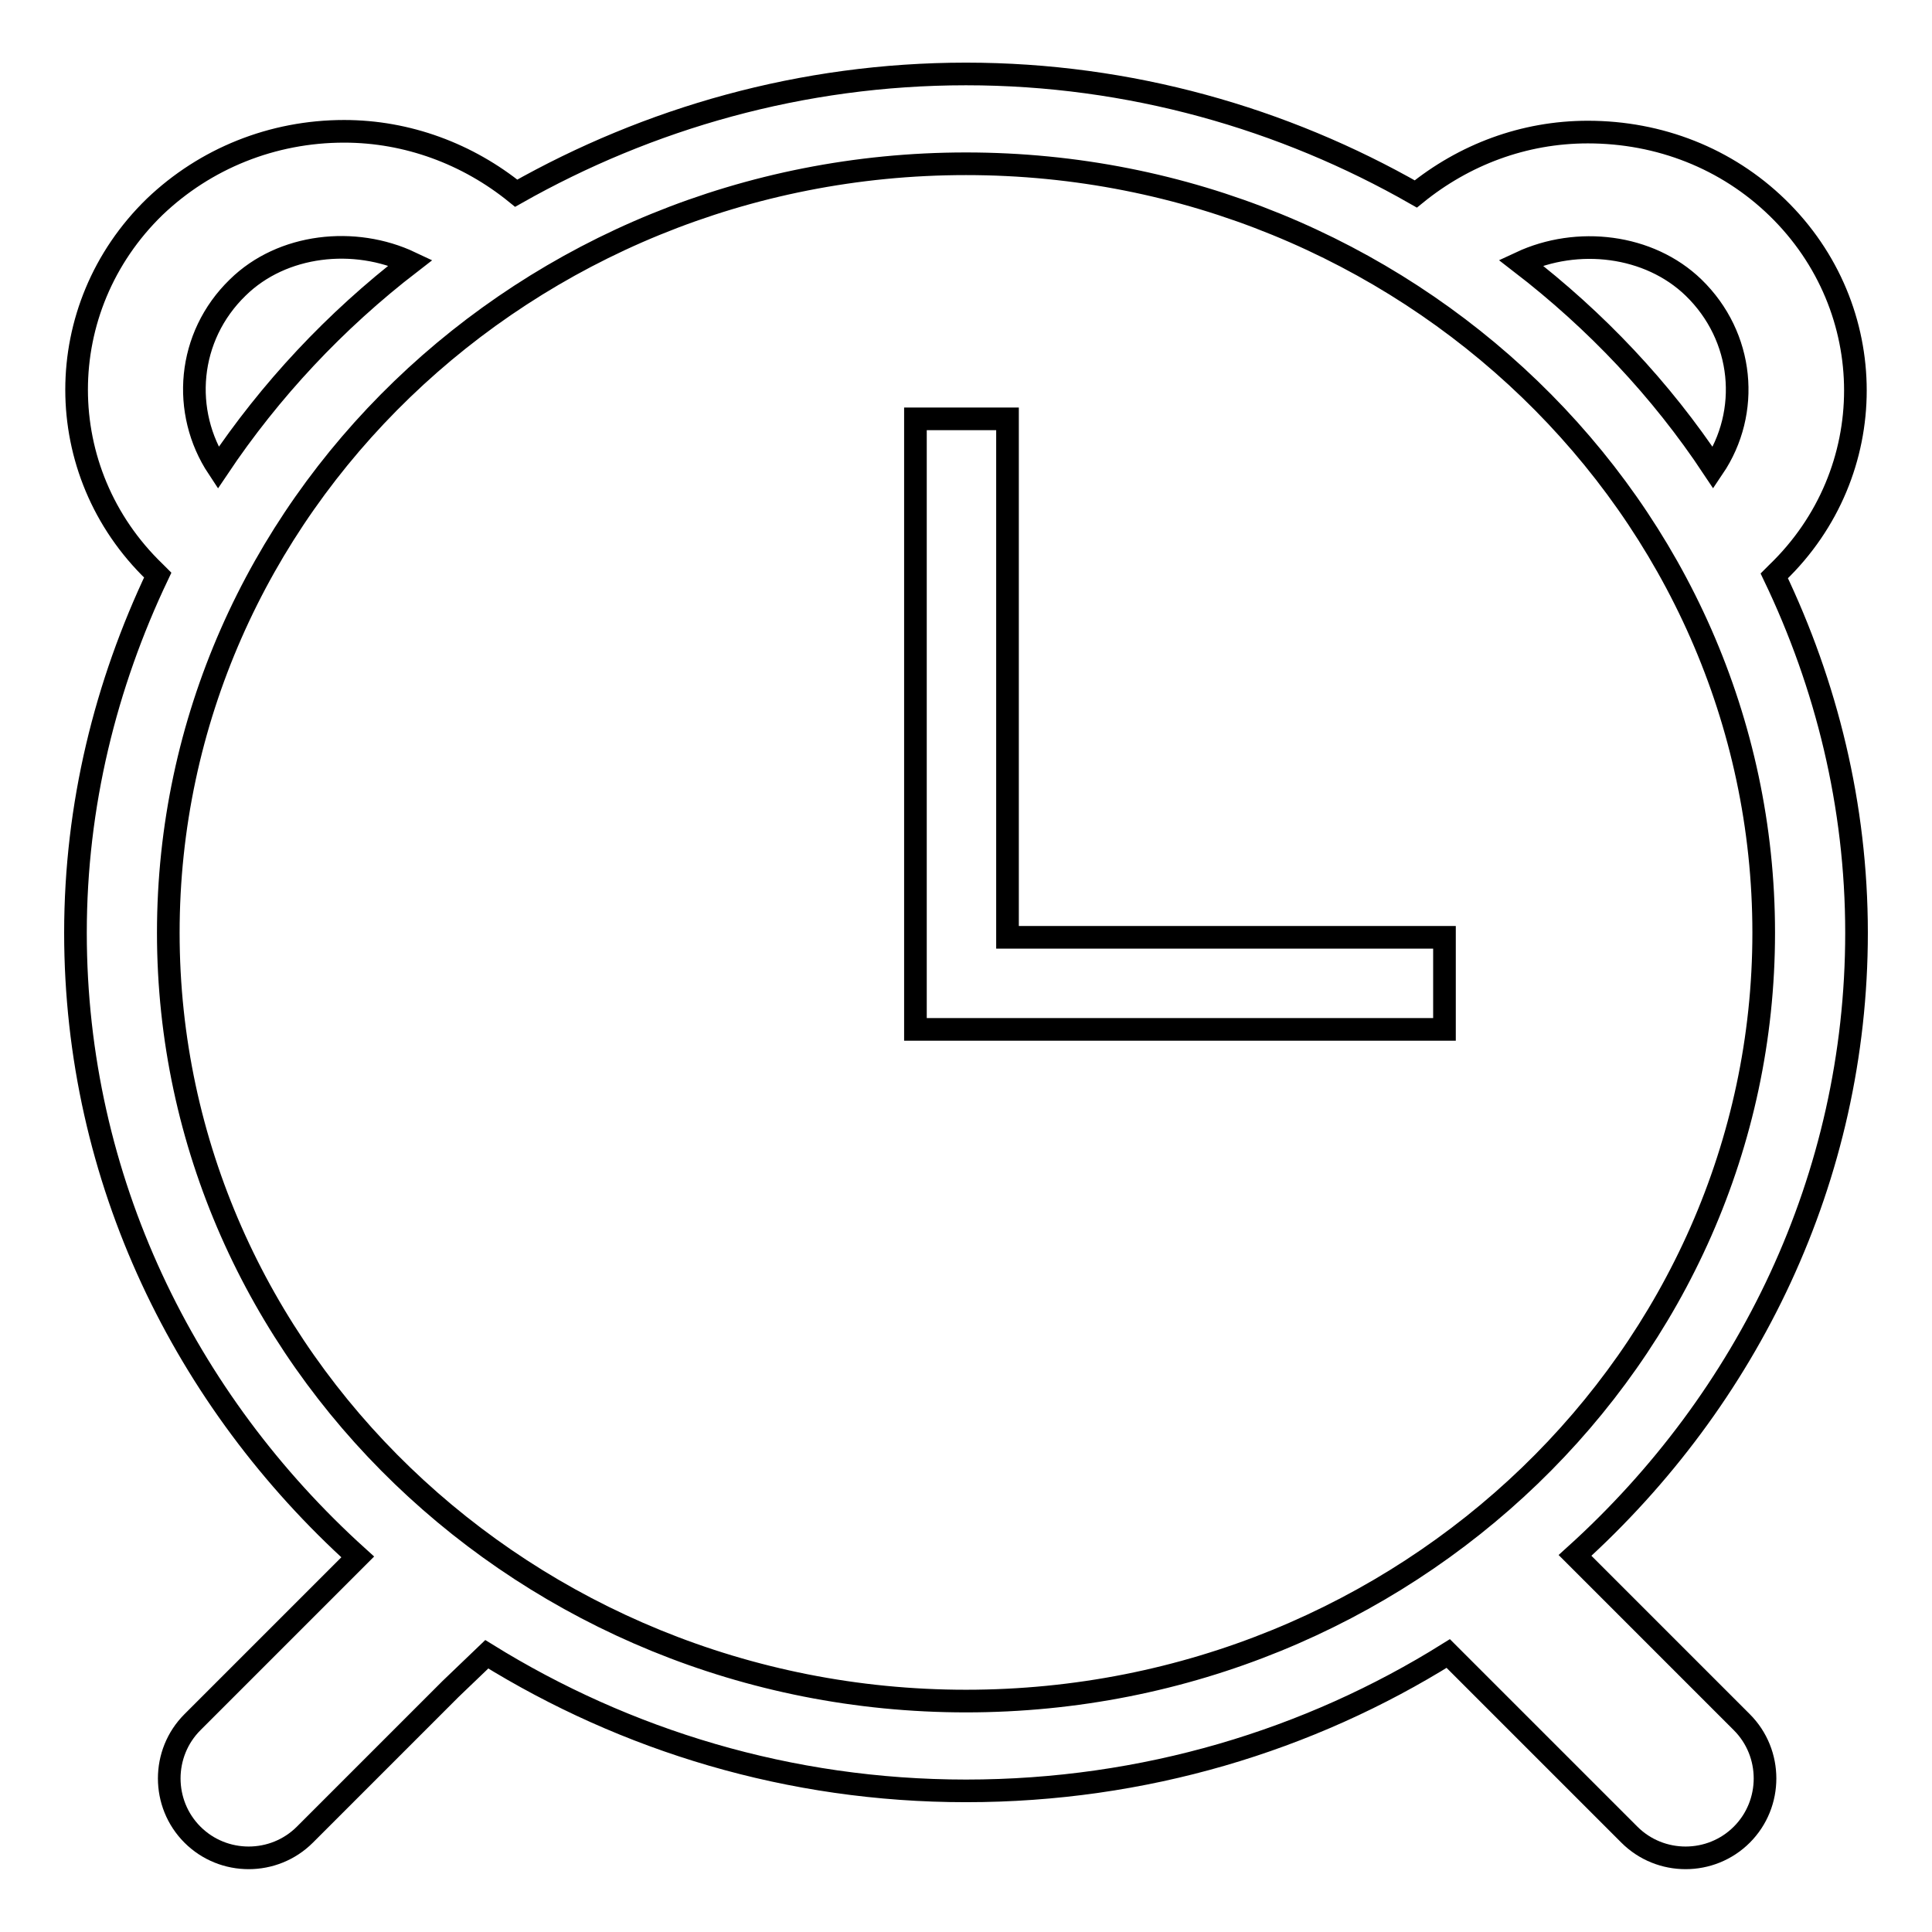 <?xml version="1.0" encoding="utf-8"?>
<!-- Svg Vector Icons : http://www.onlinewebfonts.com/icon -->
<!DOCTYPE svg PUBLIC "-//W3C//DTD SVG 1.1//EN" "http://www.w3.org/Graphics/SVG/1.1/DTD/svg11.dtd">
<svg version="1.1" xmlns="http://www.w3.org/2000/svg" xmlns:xlink="http://www.w3.org/1999/xlink" x="0px" y="0px" viewBox="0 0 256 256" enable-background="new 0 0 256 256" xml:space="preserve">
<g><g><path stroke-width="3" fill-opacity="0" stroke="#000000"  d="M208.7,206.1c22.9-20.7,37.3-50,37.3-82.5c0-16.9-4-32.9-10.9-47.3l0.4-0.4c13.8-13.3,13.8-35,0-48.4c-6.7-6.5-15.6-10-25.1-10c-8.5,0-16.4,3-22.8,8.2C170.1,15.7,149.7,9.8,128,9.8c-21.8,0-42.1,5.9-59.6,15.8c-6.4-5.2-14.4-8.2-22.8-8.2c-9.5,0-18.4,3.6-25.1,10c-13.8,13.4-13.8,35.1,0,48.4l0.4,0.4C14,90.7,10,106.7,10,123.6c0,32.7,14.5,62,37.4,82.7l-21.9,21.9c-4.1,4.1-4.1,10.8,0,14.9c4.1,4.1,10.8,4.1,14.9,0l19.3-19.3l4.8-4.6c18.4,11.4,40.1,18.1,63.5,18.1c23.6,0,45.5-6.7,63.9-18.2l24,24c4.1,4.1,10.8,4.1,14.9,0c4.1-4.1,4.1-10.8,0-14.9L208.7,206.1z M224.4,38.1c6.7,6.5,7.6,16.5,2.6,23.9c-6.9-10.4-15.5-19.5-25.5-27.2C209,31.3,218.5,32.4,224.4,38.1z M31.5,38.1c5.9-5.8,15.5-6.8,22.9-3.3c-10,7.7-18.6,16.9-25.5,27.2C24,54.6,24.8,44.6,31.5,38.1z M128,225.4c-58.2,0-105.7-45.7-105.7-101.8C22.3,67.4,69.7,21.7,128,21.7c58.3,0,105.7,45.7,105.7,101.9C233.7,179.7,186.3,225.4,128,225.4z"/><path stroke-width="3" fill-opacity="0" stroke="#000000"  d="M133.5,124.3V55.5h-12.2v80.9h70.1v-12.2H133.5z"/></g></g>
</svg>